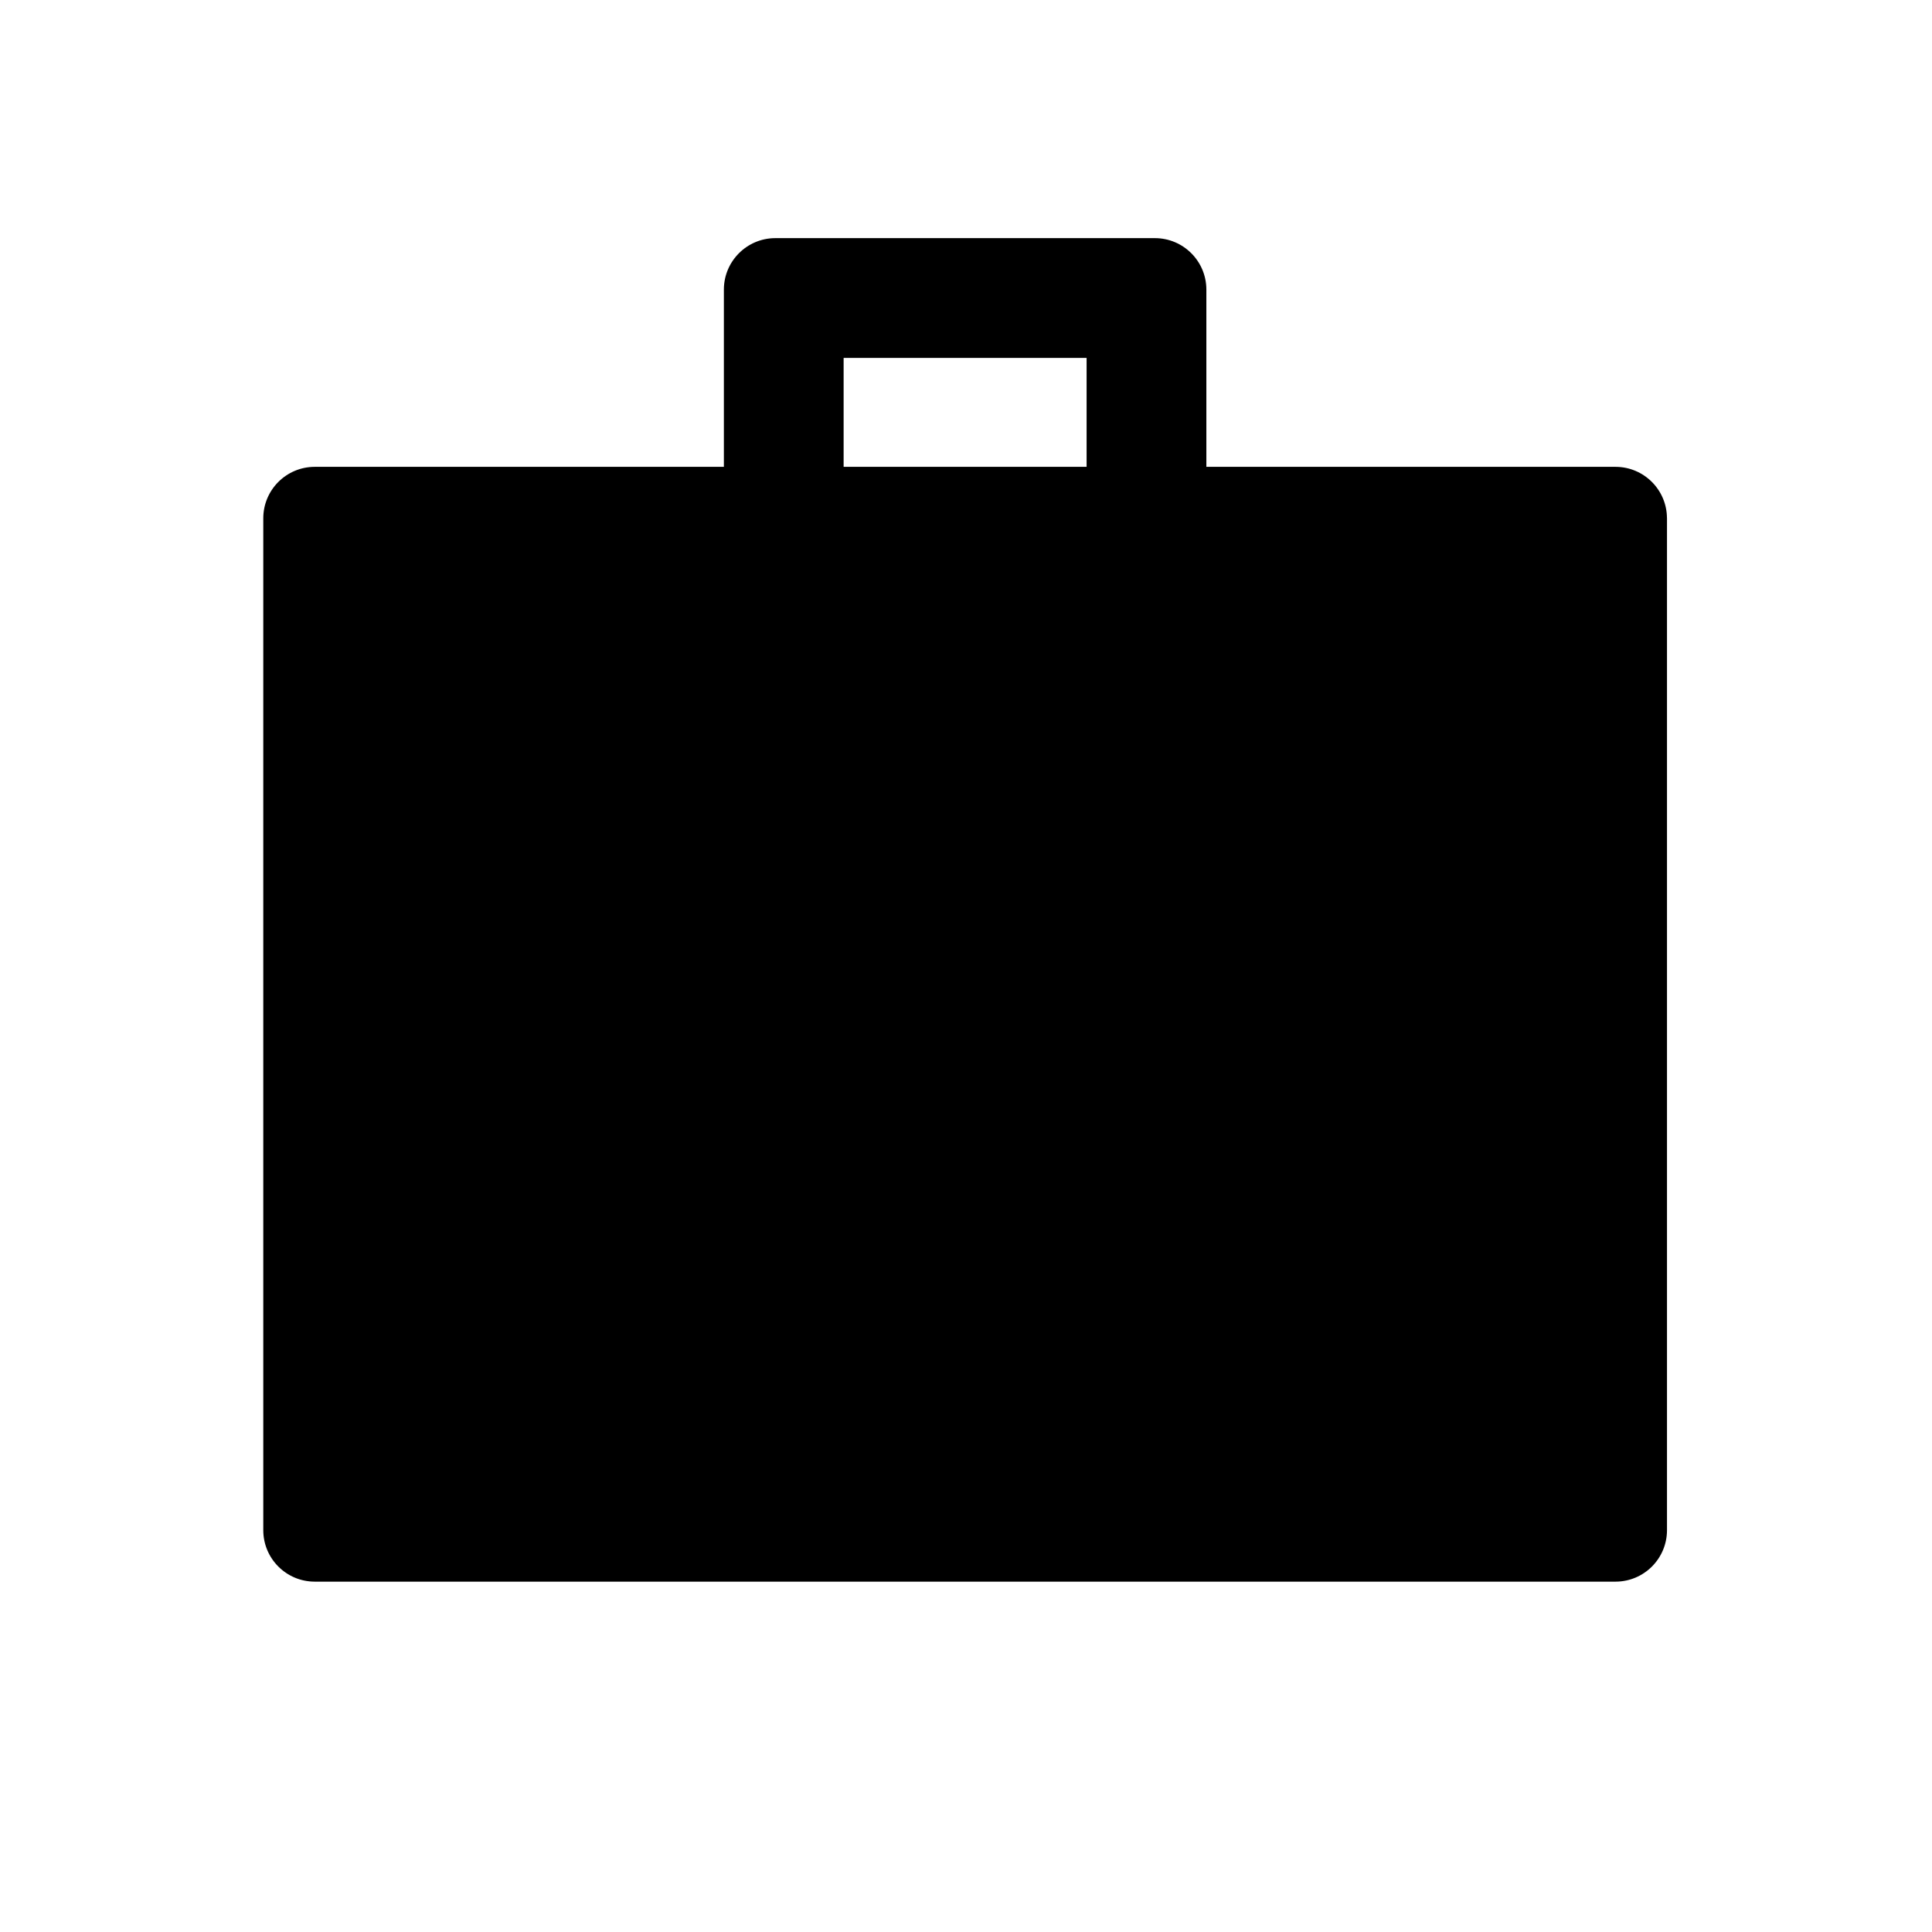 <?xml version="1.0" encoding="UTF-8"?>
<!-- Uploaded to: SVG Repo, www.svgrepo.com, Generator: SVG Repo Mixer Tools -->
<svg fill="#000000" width="800px" height="800px" version="1.1" viewBox="144 144 512 512" xmlns="http://www.w3.org/2000/svg">
 <path d="m585.77 281.32v268.23c-0.023 7.504-6.102 13.582-13.605 13.602h-344.79c-7.504-0.02-13.582-6.098-13.602-13.602v-268.23c0.023-7.504 6.098-13.578 13.602-13.602h108.46v-47.008c0.023-7.5 6.102-13.578 13.602-13.602h100.66c7.504 0.023 13.582 6.102 13.602 13.602v47.004l108.46 0.004c7.504 0.023 13.578 6.098 13.605 13.602zm-218.2-13.602h64.391v-28.871h-64.391z"/>
</svg>